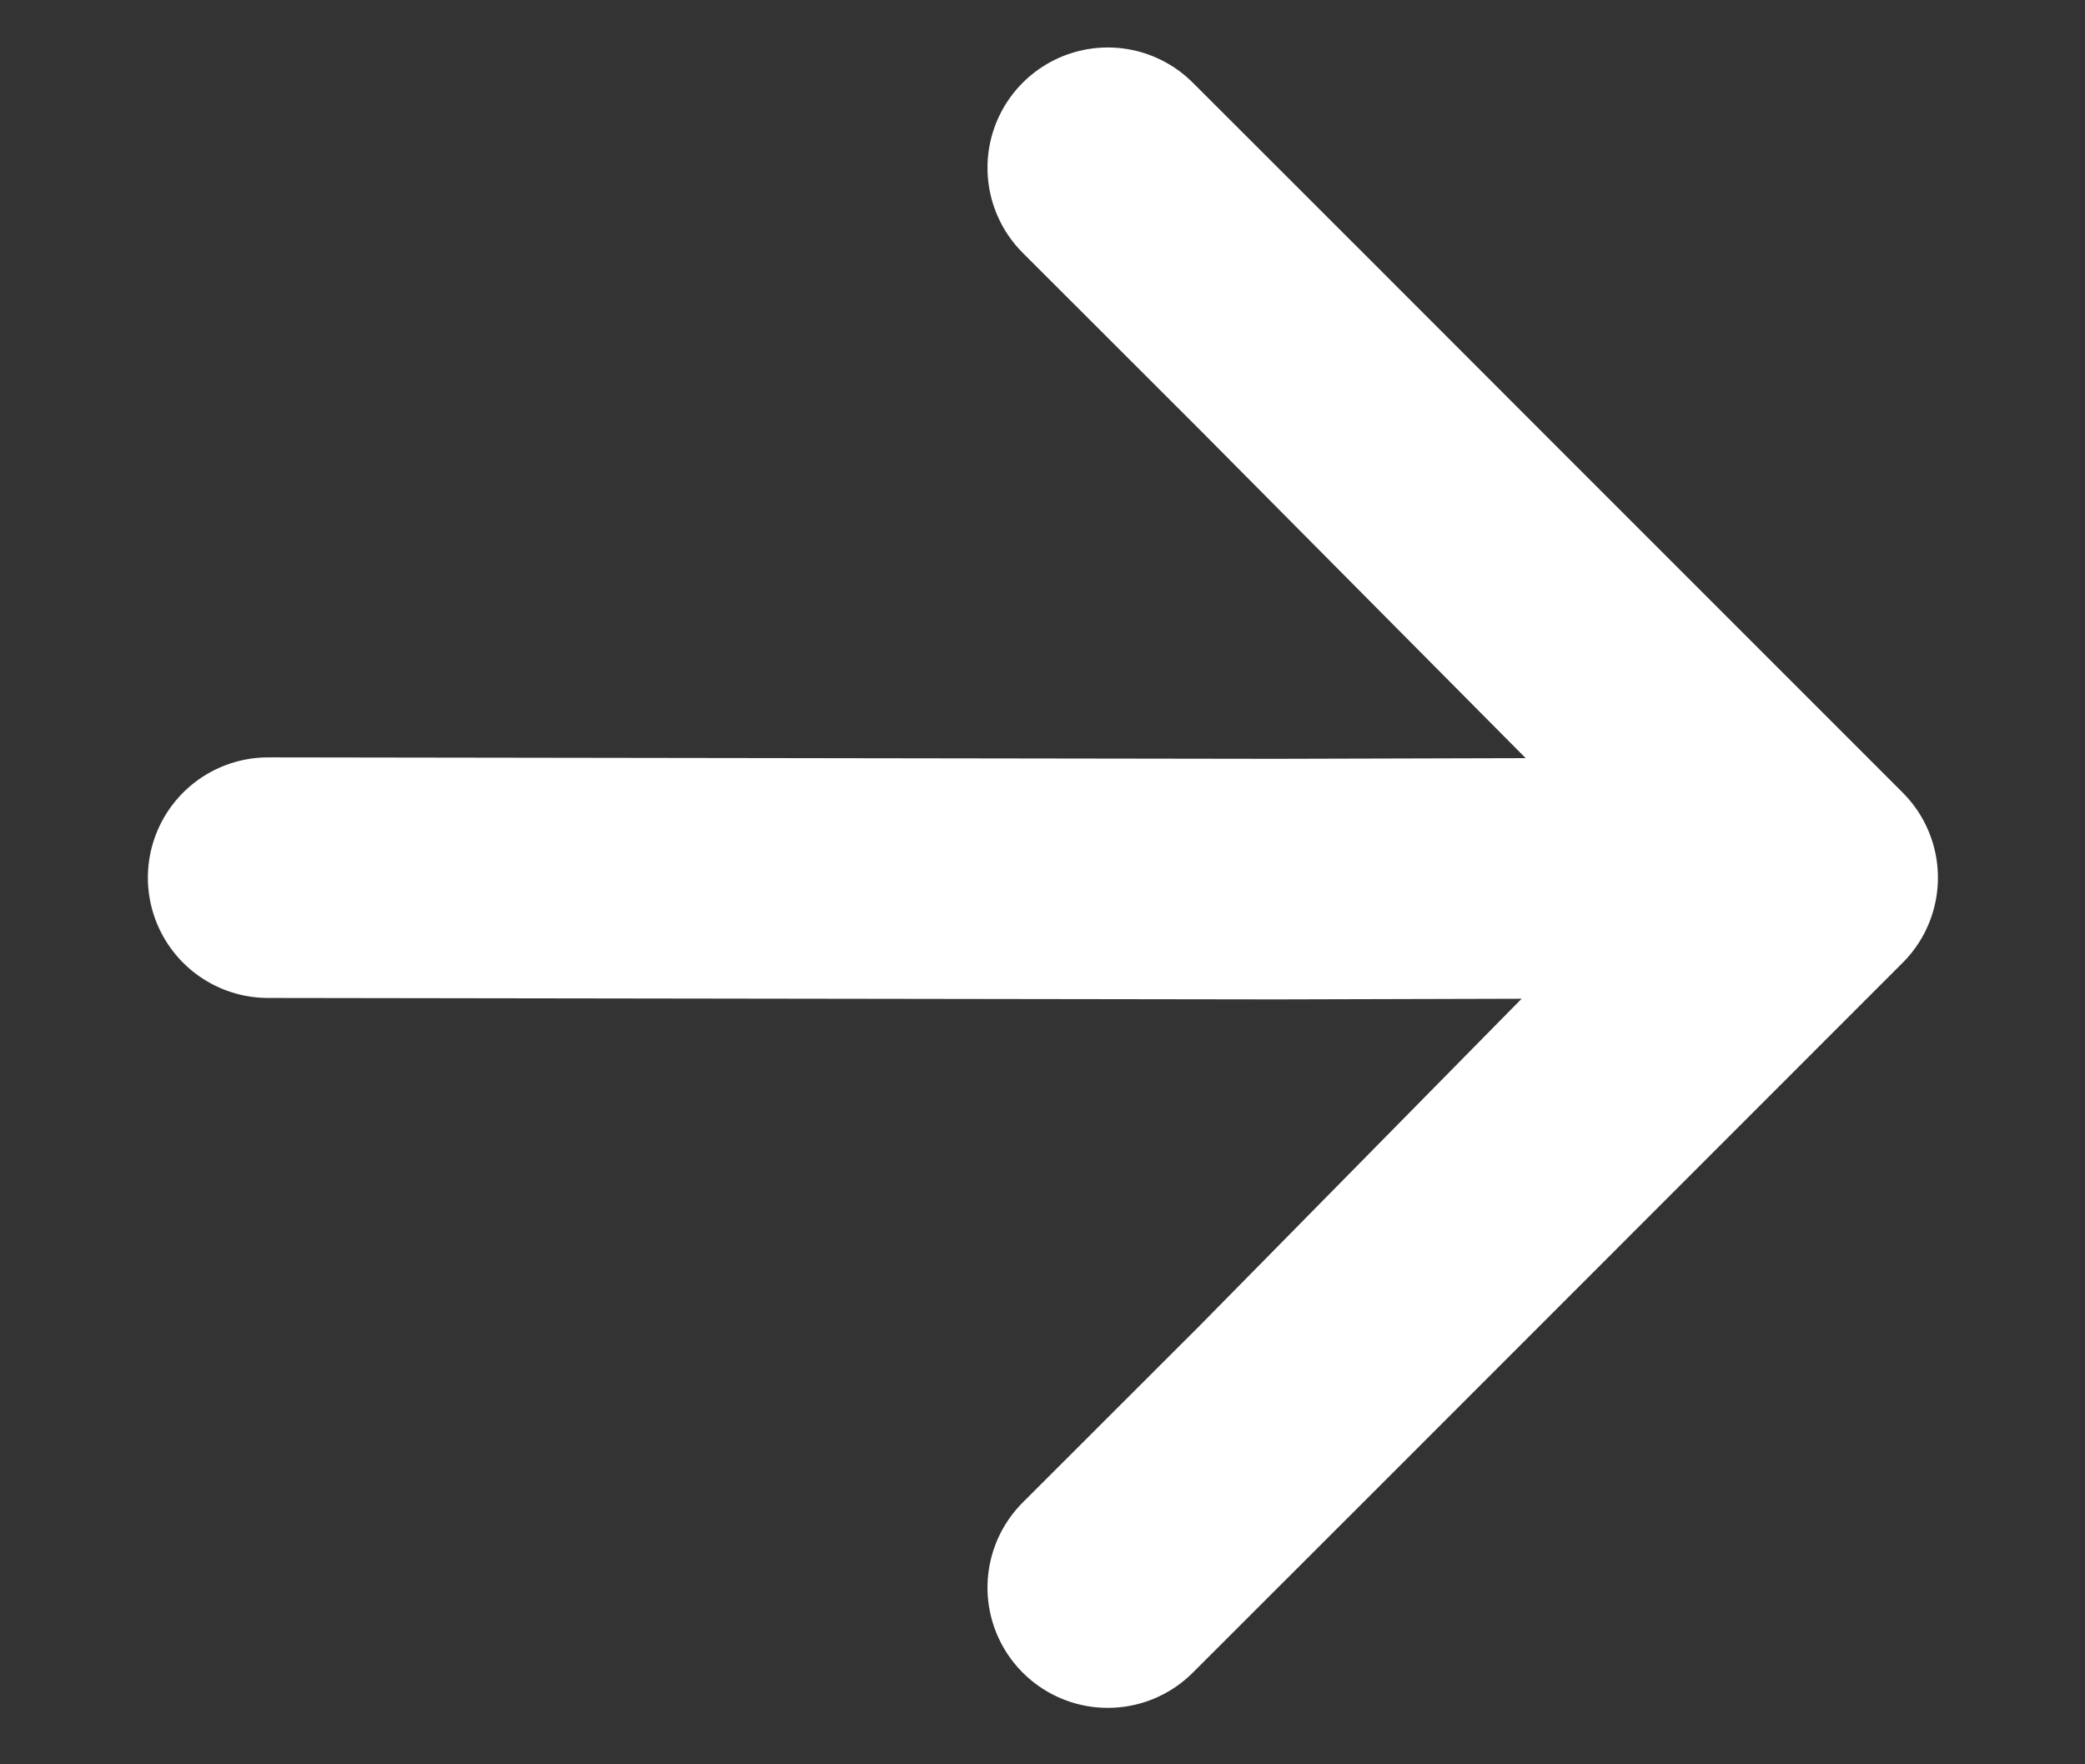 <?xml version="1.0" encoding="UTF-8"?>
<svg xmlns="http://www.w3.org/2000/svg" width="13" height="11" viewBox="0 0 13 11" fill="none">
  <rect x="0" y="0" width="13" height="11" fill="#333333" stroke="none"/>
  <path d="M8.014 8.792L11.333 5.472L7.954 5.481L11.283 5.472L8.014 8.792Z" fill="white"></path>
  <path d="M11.333 5.472L9.12 3.259L8.014 2.152L11.309 5.472L7.954 5.481L11.333 5.472Z" fill="white"></path>
  <path d="M1.672 5.472L7.954 5.481M11.333 5.472L9.12 3.259L8.014 2.152M11.333 5.472L8.014 8.792M11.333 5.472L7.954 5.481M6.907 1.046L8.014 2.152M6.907 9.898L8.014 8.792M8.014 2.152L11.309 5.472L7.954 5.481M8.014 8.792L11.283 5.472L7.954 5.481" stroke="white" stroke-width="1.5" stroke-linecap="round" stroke-linejoin="round"></path>
</svg>
